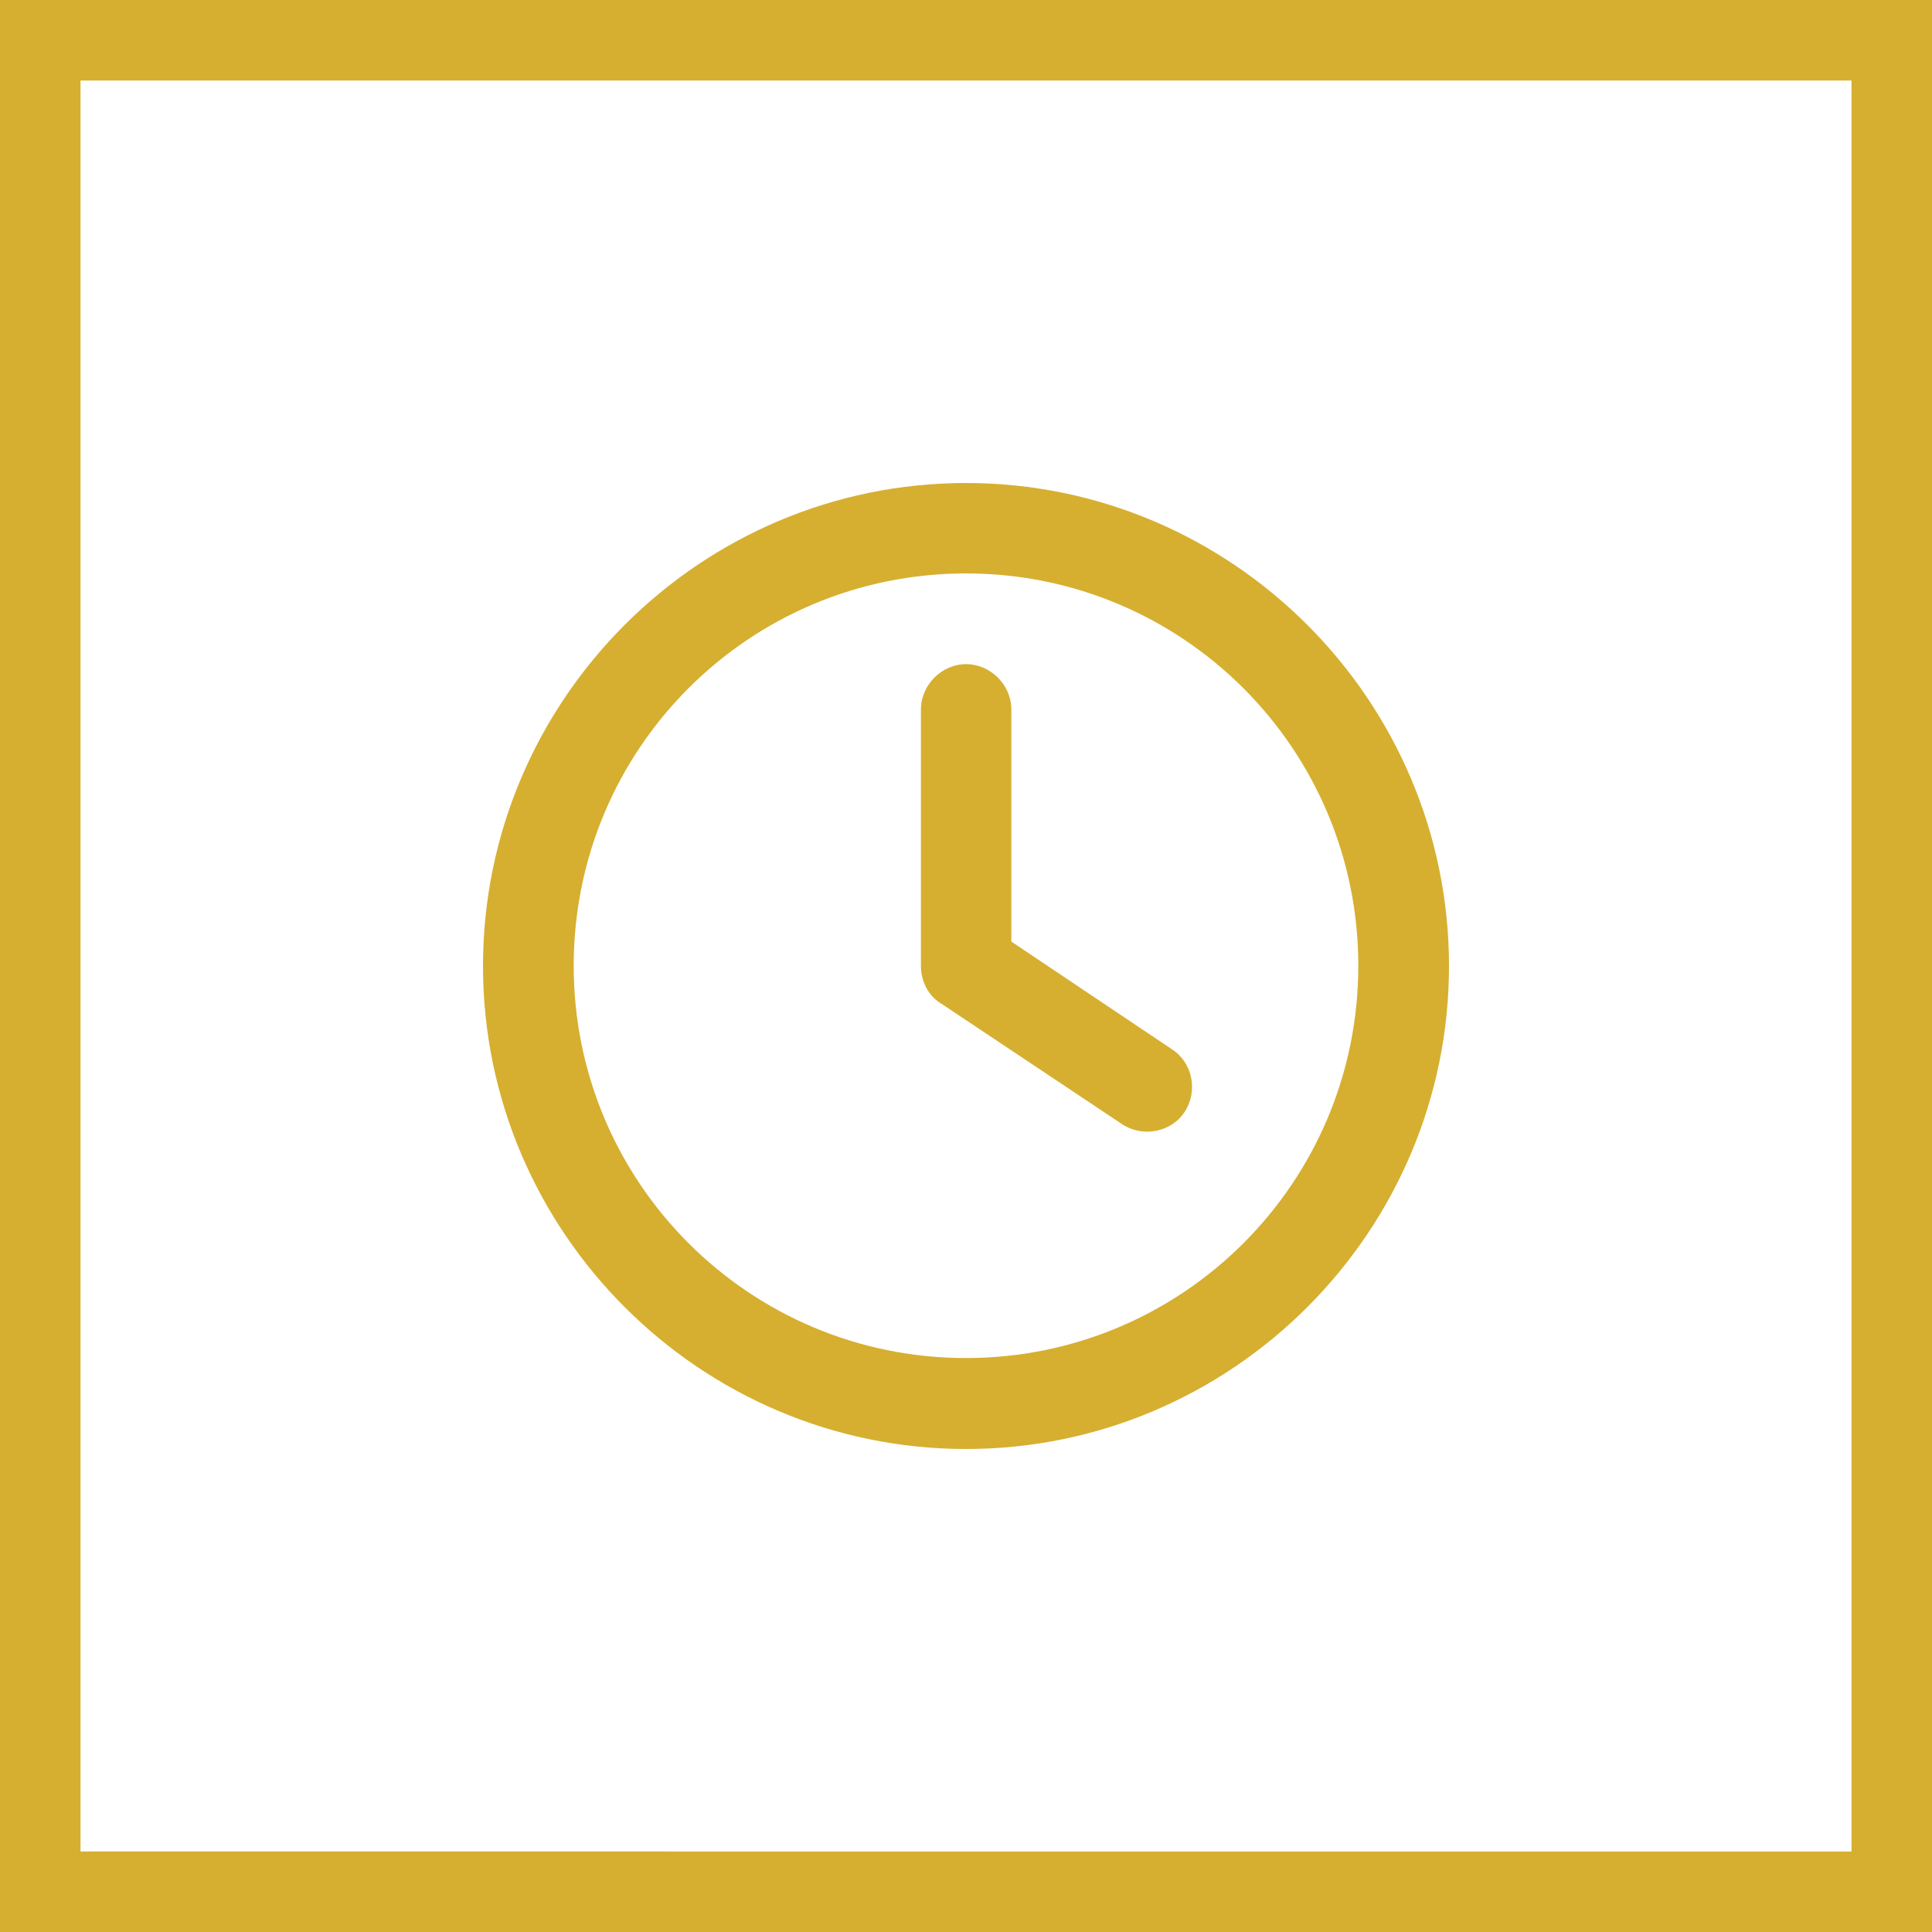 <?xml version="1.0" encoding="UTF-8"?>
<svg id="Layer_1" data-name="Layer 1" xmlns="http://www.w3.org/2000/svg" viewBox="0 0 72 72">
  <defs>
    <style>
      .cls-1 {
        fill: #d6af30;
      }
    </style>
  </defs>
  <g id="Layer_1-2" data-name="Layer 1-2">
    <path class="cls-1" d="M69,3v66H3V3h66M72,0H0v72h72V0h0Z"/>
  </g>
  <path class="cls-1" d="M36,18c9.91,0,18,8.09,18,18s-8.09,18-18,18-18-8.09-18-18,8.09-18,18-18ZM36,21.37c-8.09,0-14.62,6.54-14.62,14.62s6.54,14.62,14.62,14.62,14.62-6.54,14.62-14.62-6.54-14.62-14.62-14.62ZM36,24.75c.91,0,1.69.77,1.69,1.69v8.65l5.98,4.01c.77.49.98,1.55.49,2.32s-1.55.98-2.32.49l-6.75-4.5c-.49-.28-.77-.84-.77-1.41v-9.56c0-.91.77-1.69,1.69-1.69Z"/>
</svg>